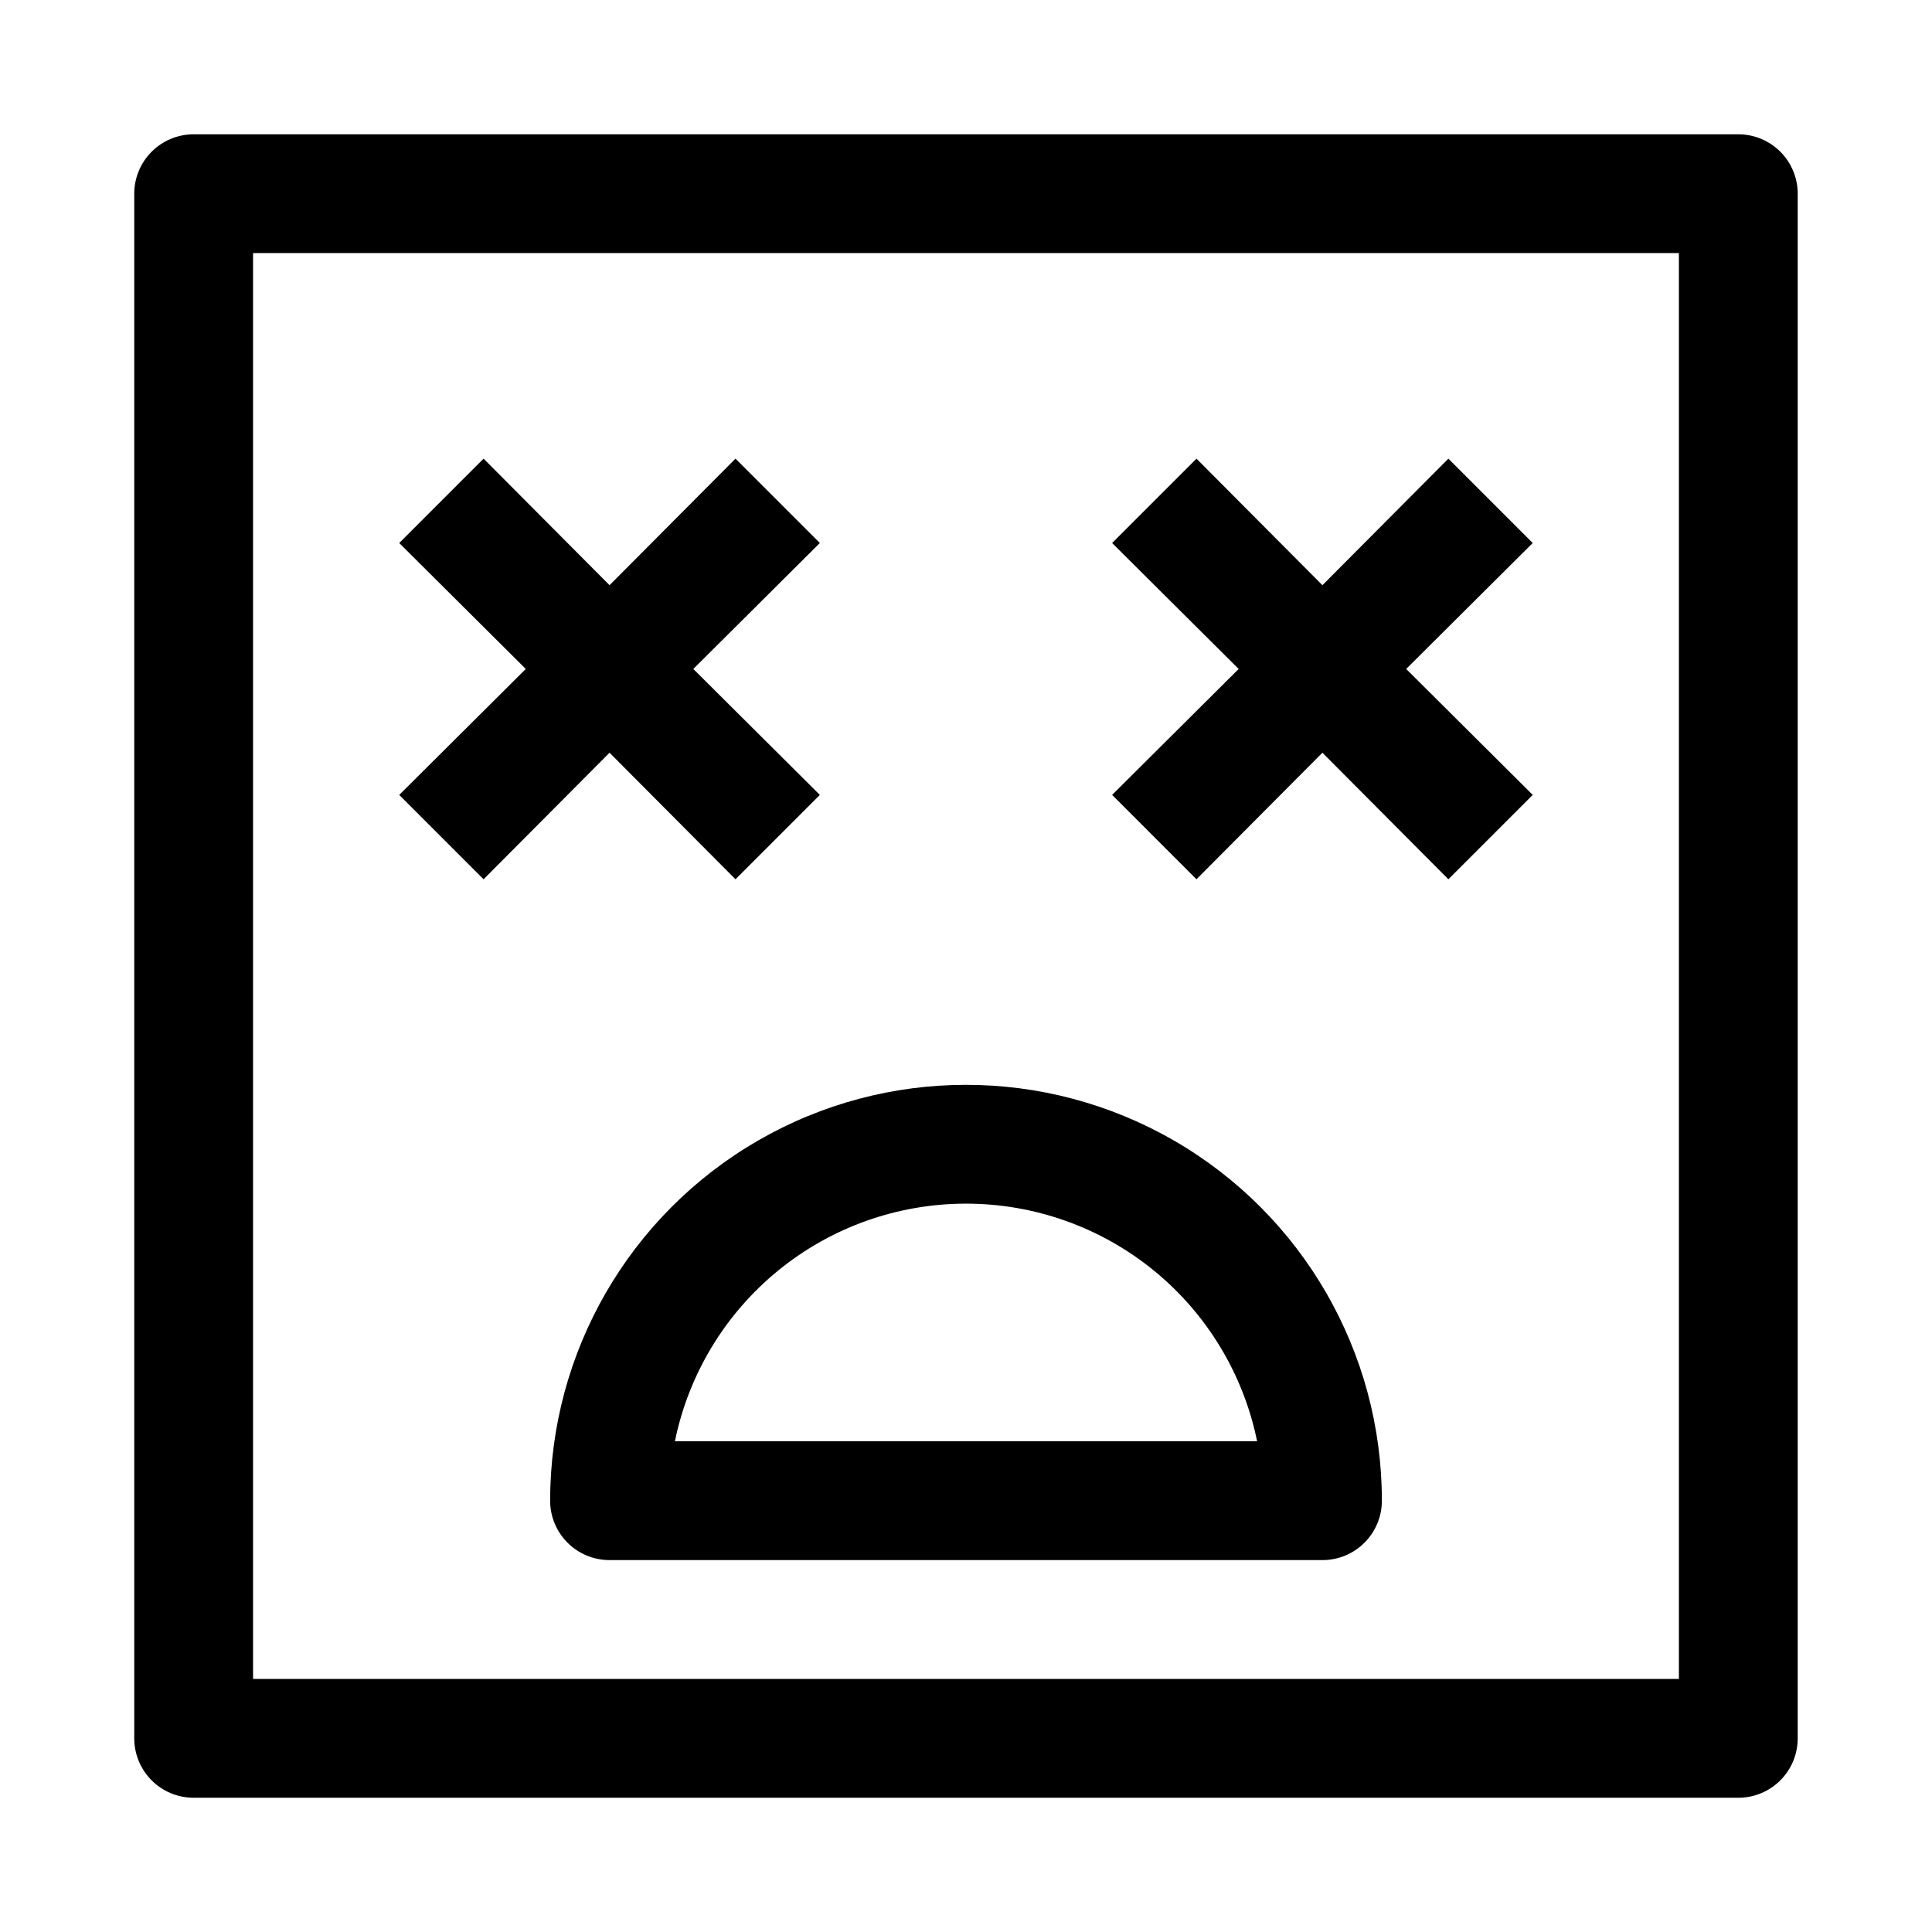 <?xml version="1.0" encoding="UTF-8"?>
<!-- Uploaded to: SVG Find, www.svgrepo.com, Generator: SVG Find Mixer Tools -->
<svg fill="#000000" width="800px" height="800px" version="1.1" viewBox="144 144 512 512" xmlns="http://www.w3.org/2000/svg">
 <path d="m289.79 541.7c0 4.176 1.66 8.18 4.613 11.133s6.957 4.609 11.133 4.609h188.93c4.176 0 8.184-1.656 11.133-4.609 2.953-2.953 4.613-6.957 4.613-11.133 0-39.375-21.004-75.758-55.105-95.445-34.098-19.684-76.109-19.684-110.21 0-34.098 19.688-55.105 56.07-55.105 95.445zm110.21-78.719h0.004c18.145-0.004 35.738 6.262 49.797 17.738 14.055 11.473 23.719 27.457 27.348 45.234h-154.29c3.629-17.777 13.293-33.762 27.352-45.234 14.055-11.477 31.648-17.742 49.797-17.738zm-150.2-108.32 33.535-33.379-33.535-33.375 22.355-22.359 33.379 33.535 33.379-33.535 22.355 22.355-33.535 33.379 33.535 33.379-22.355 22.355-33.379-33.535-33.379 33.535zm354.87-175.07h-409.35c-4.176 0-8.18 1.66-11.133 4.609-2.949 2.953-4.609 6.957-4.609 11.133v409.35c0 4.176 1.66 8.18 4.609 11.133 2.953 2.953 6.957 4.609 11.133 4.609h409.35c4.176 0 8.18-1.656 11.133-4.609 2.953-2.953 4.609-6.957 4.609-11.133v-409.35c0-4.176-1.656-8.18-4.609-11.133-2.953-2.949-6.957-4.609-11.133-4.609zm-15.746 409.34h-377.86v-377.86h377.86zm-150.2-234.27 33.535-33.379-33.535-33.375 22.355-22.355 33.375 33.531 33.379-33.535 22.355 22.355-33.535 33.379 33.535 33.379-22.355 22.355-33.379-33.535-33.379 33.535z"/>
</svg>